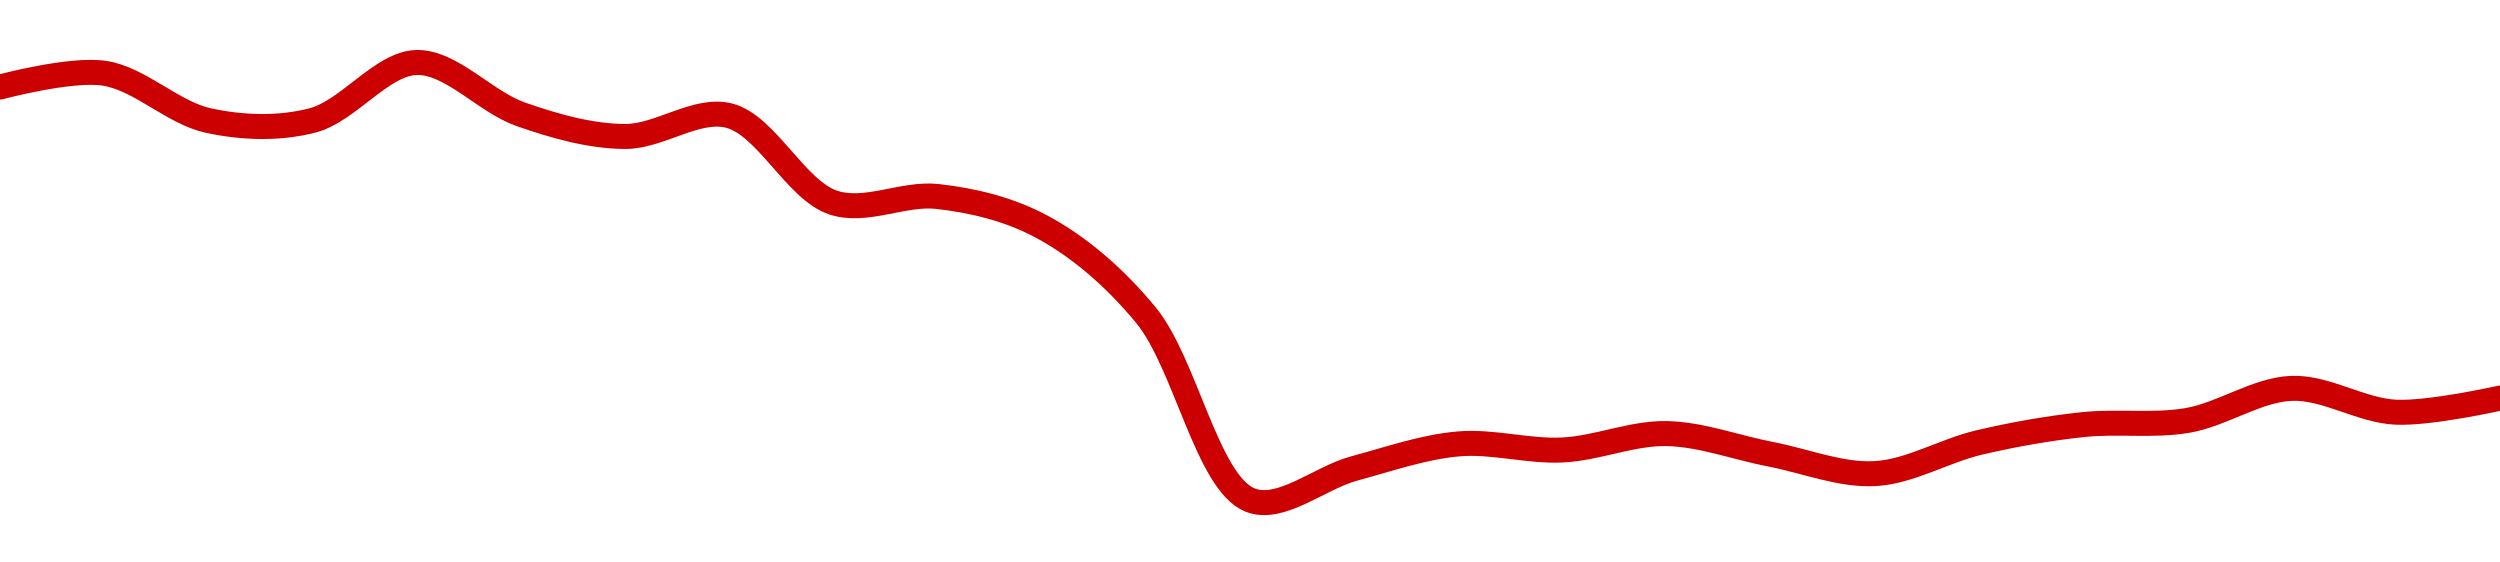 <!-- series1d: [0.02702315,0.02712534,0.02677534,0.02677624,0.02720456,0.02682138,0.02665761,0.02681159,0.02616852,0.0262138,0.02599087,0.0253372,0.02396955,0.02420254,0.02438426,0.02433934,0.02446062,0.02430753,0.02416467,0.02439469,0.02452729,0.02455791,0.02479509,0.02461878,0.02472301] -->

<svg width="200" height="45" viewBox="0 0 200 45" xmlns="http://www.w3.org/2000/svg">
  <defs>
    <linearGradient id="grad-area" x1="0" y1="0" x2="0" y2="1">
      <stop offset="0%" stop-color="rgba(255,82,82,.2)" />
      <stop offset="100%" stop-color="rgba(0,0,0,0)" />
    </linearGradient>
  </defs>

  <path d="M0,6.963C0,6.963,5.612,5.453,8.333,5.857C11.173,6.278,13.821,9.029,16.667,9.644C19.382,10.23,22.31,10.333,25,9.634C27.878,8.886,30.539,5.064,33.333,5C36.095,4.937,38.825,8.155,41.667,9.146C44.386,10.094,47.22,10.901,50,10.918C52.776,10.934,55.706,8.583,58.333,9.252C61.303,10.007,63.681,15.225,66.667,16.209C69.285,17.072,72.248,15.411,75,15.719C77.805,16.033,80.698,16.716,83.333,18.131C86.291,19.719,89.133,22.134,91.667,25.203C94.824,29.029,96.58,38.626,100,40C102.449,40.984,105.544,38.229,108.333,37.479C111.1,36.735,113.871,35.756,116.667,35.513C119.427,35.273,122.23,36.135,125,35.999C127.785,35.863,130.56,34.632,133.333,34.687C136.116,34.743,138.887,35.809,141.667,36.343C144.443,36.877,147.24,38.037,150,37.889C152.796,37.74,155.536,36.056,158.333,35.4C161.092,34.753,163.879,34.26,166.667,33.966C169.435,33.674,172.252,34.104,175,33.634C177.809,33.154,180.542,31.171,183.333,31.068C186.098,30.966,188.877,32.85,191.667,32.976C194.433,33.101,200,31.848,200,31.848"
        fill="none"
        stroke="#CC0000"
        stroke-width="2"
        stroke-linejoin="round"
        stroke-linecap="round"
        />
</svg>